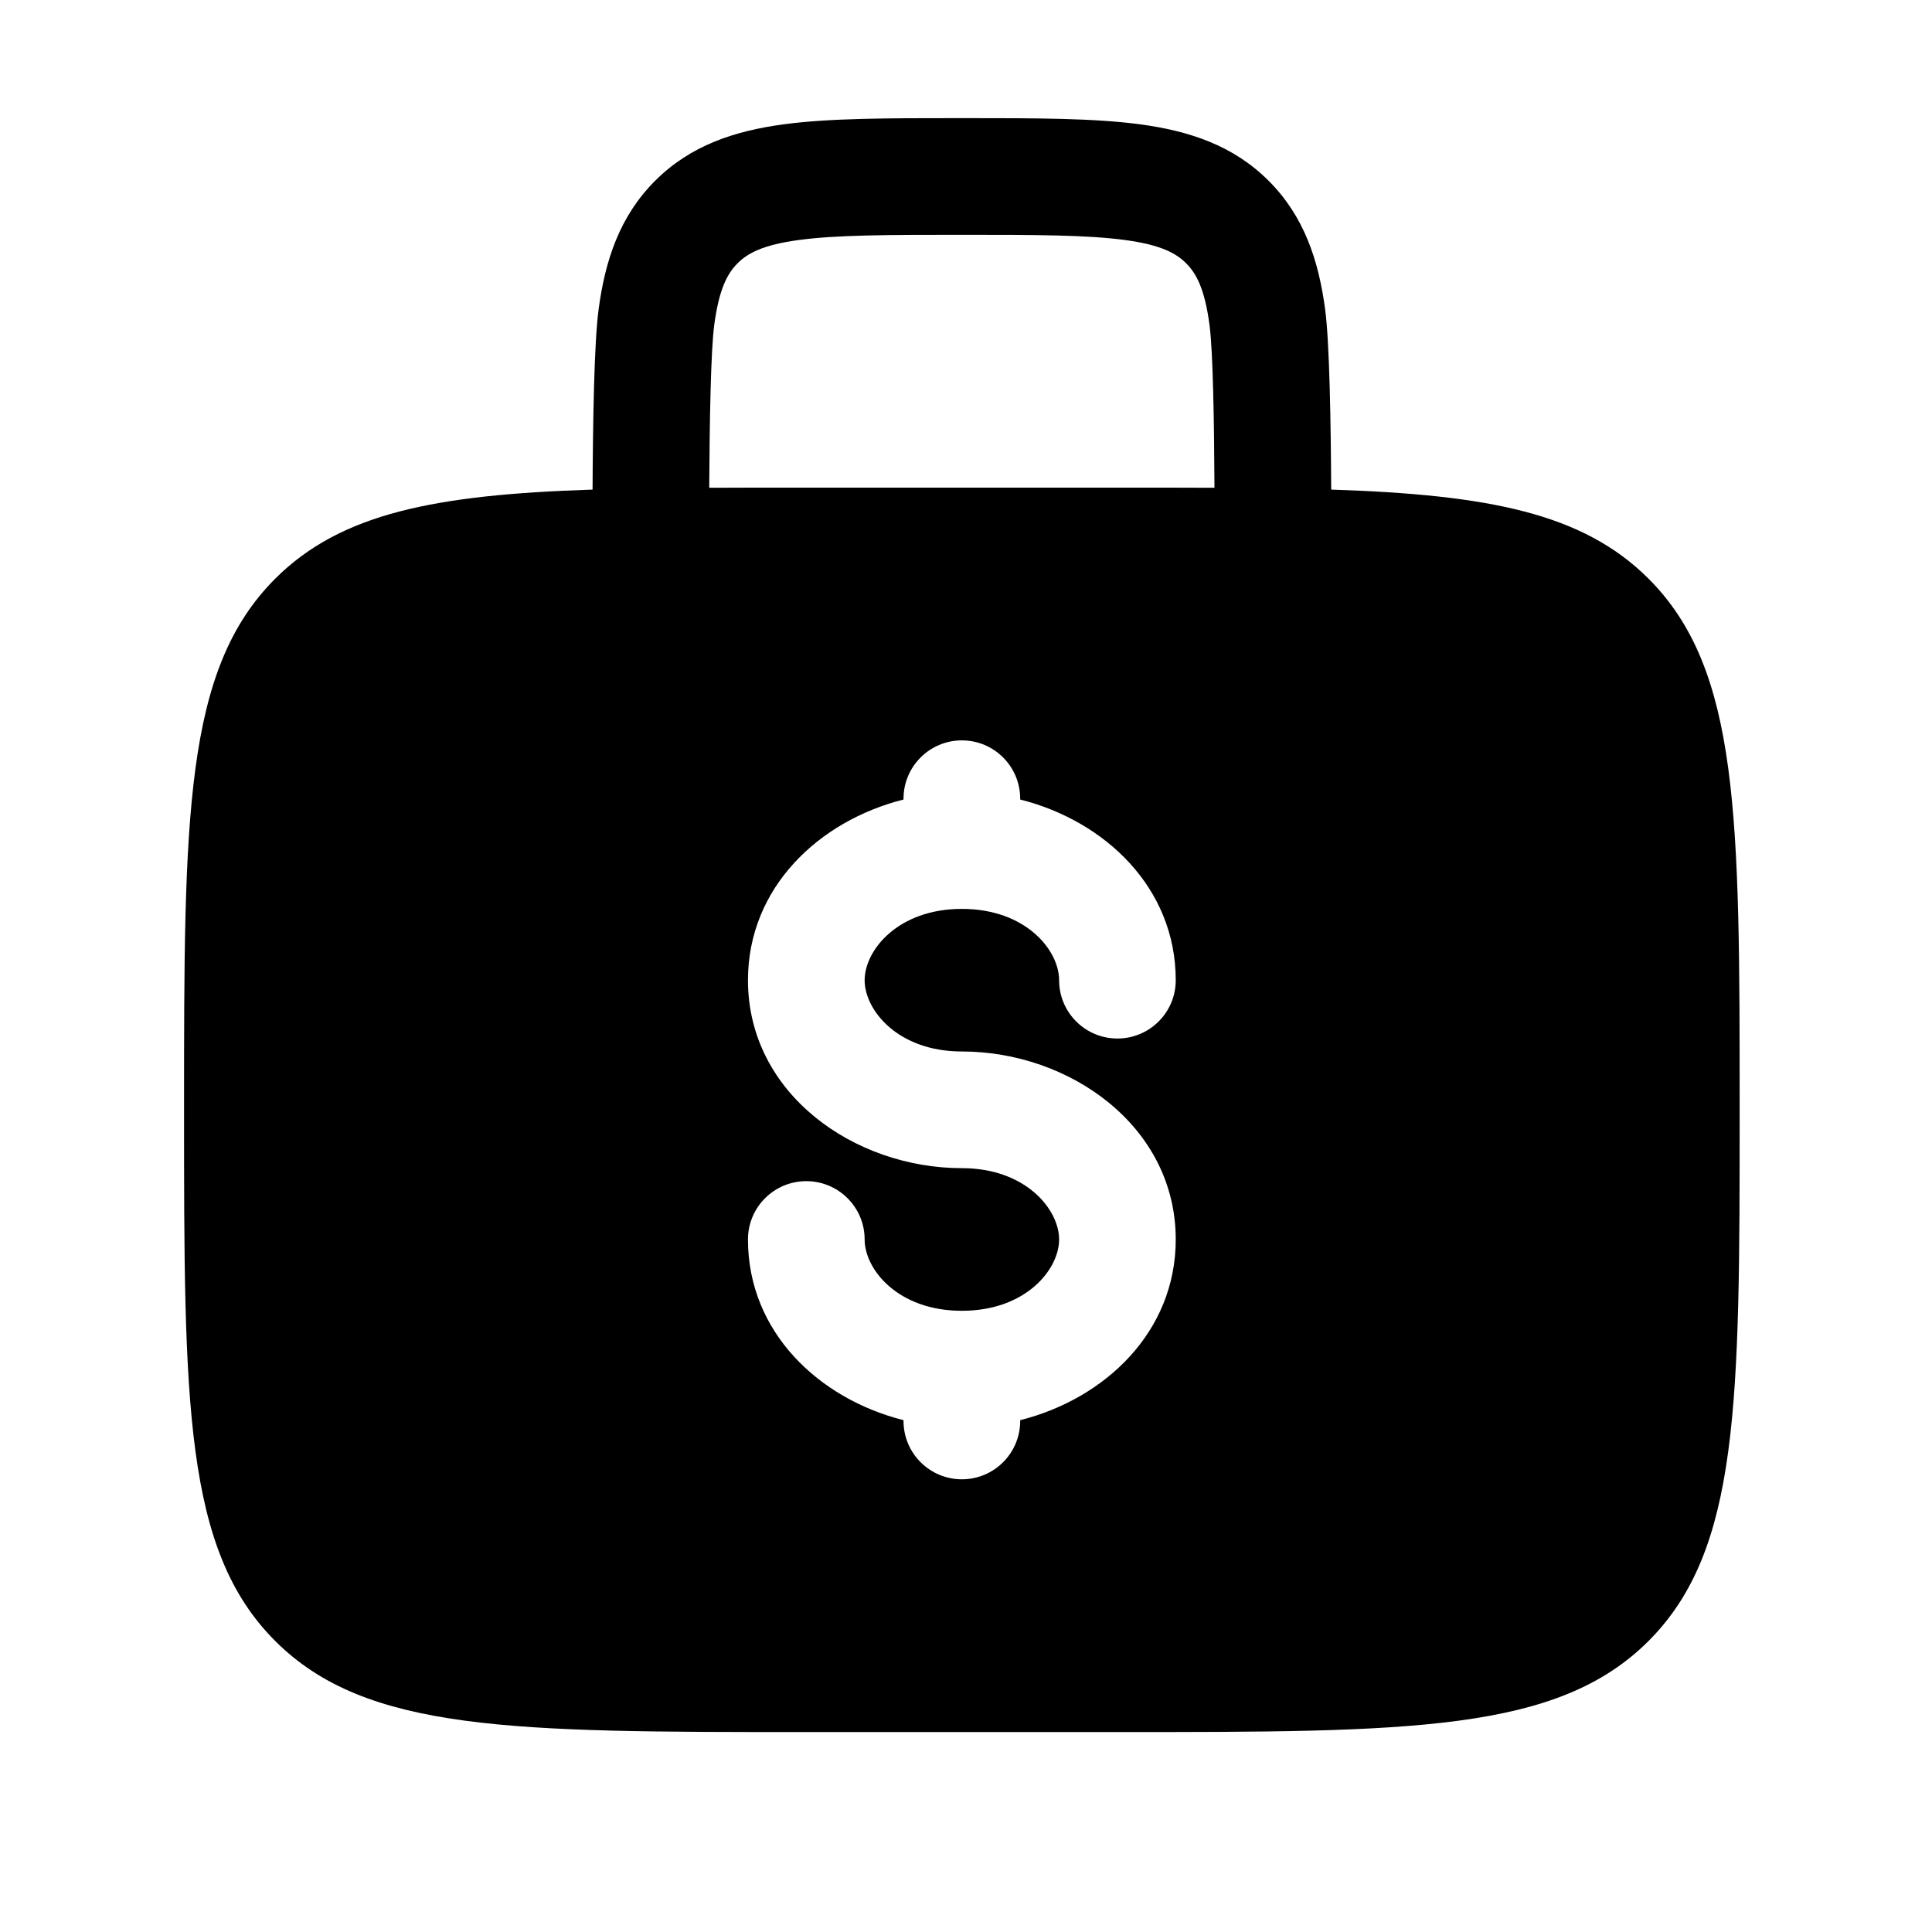<svg width="41" height="41" viewBox="0 0 41 41" fill="none" xmlns="http://www.w3.org/2000/svg">
<path fill-rule="evenodd" clip-rule="evenodd" d="M20.498 2.507H20.326C18.843 2.507 17.607 2.507 16.625 2.639C15.589 2.779 14.653 3.085 13.902 3.837C13.15 4.589 12.843 5.524 12.704 6.56C12.609 7.264 12.582 8.947 12.575 10.39C9.237 10.499 7.233 10.889 5.84 12.281C3.906 14.215 3.906 17.328 3.906 23.552C3.906 29.777 3.906 32.89 5.84 34.824C7.774 36.757 10.886 36.757 17.111 36.757H23.714C29.938 36.757 33.051 36.757 34.985 34.824C36.918 32.89 36.918 29.777 36.918 23.552C36.918 17.328 36.918 14.215 34.985 12.281C33.592 10.889 31.588 10.499 28.25 10.39C28.242 8.947 28.215 7.264 28.121 6.56C27.982 5.524 27.675 4.589 26.923 3.837C26.171 3.085 25.236 2.779 24.2 2.639C23.218 2.507 21.981 2.507 20.498 2.507ZM25.773 10.351C25.766 8.953 25.742 7.449 25.667 6.89C25.565 6.129 25.388 5.803 25.172 5.588C24.957 5.372 24.631 5.195 23.87 5.093C23.072 4.986 22.004 4.983 20.412 4.983C18.821 4.983 17.752 4.986 16.955 5.093C16.193 5.195 15.867 5.372 15.652 5.588C15.437 5.803 15.26 6.129 15.158 6.89C15.083 7.449 15.059 8.953 15.051 10.351C15.697 10.348 16.383 10.348 17.111 10.348H23.714C24.442 10.348 25.127 10.348 25.773 10.351ZM20.412 15.712C21.096 15.712 21.65 16.266 21.65 16.95V16.967C23.448 17.42 24.951 18.837 24.951 20.802C24.951 21.485 24.397 22.039 23.714 22.039C23.03 22.039 22.476 21.485 22.476 20.802C22.476 20.168 21.773 19.288 20.412 19.288C19.052 19.288 18.349 20.168 18.349 20.802C18.349 21.435 19.052 22.314 20.412 22.314C22.698 22.314 24.951 23.899 24.951 26.303C24.951 28.268 23.448 29.685 21.65 30.138V30.155C21.65 30.839 21.096 31.393 20.412 31.393C19.729 31.393 19.174 30.839 19.174 30.155V30.138C17.377 29.685 15.873 28.268 15.873 26.303C15.873 25.62 16.427 25.066 17.111 25.066C17.795 25.066 18.349 25.62 18.349 26.303C18.349 26.937 19.052 27.817 20.412 27.817C21.773 27.817 22.476 26.937 22.476 26.303C22.476 25.67 21.773 24.79 20.412 24.79C18.126 24.79 15.873 23.206 15.873 20.802C15.873 18.837 17.377 17.42 19.174 16.967V16.95C19.174 16.266 19.729 15.712 20.412 15.712Z" fill="black"/>
</svg>
